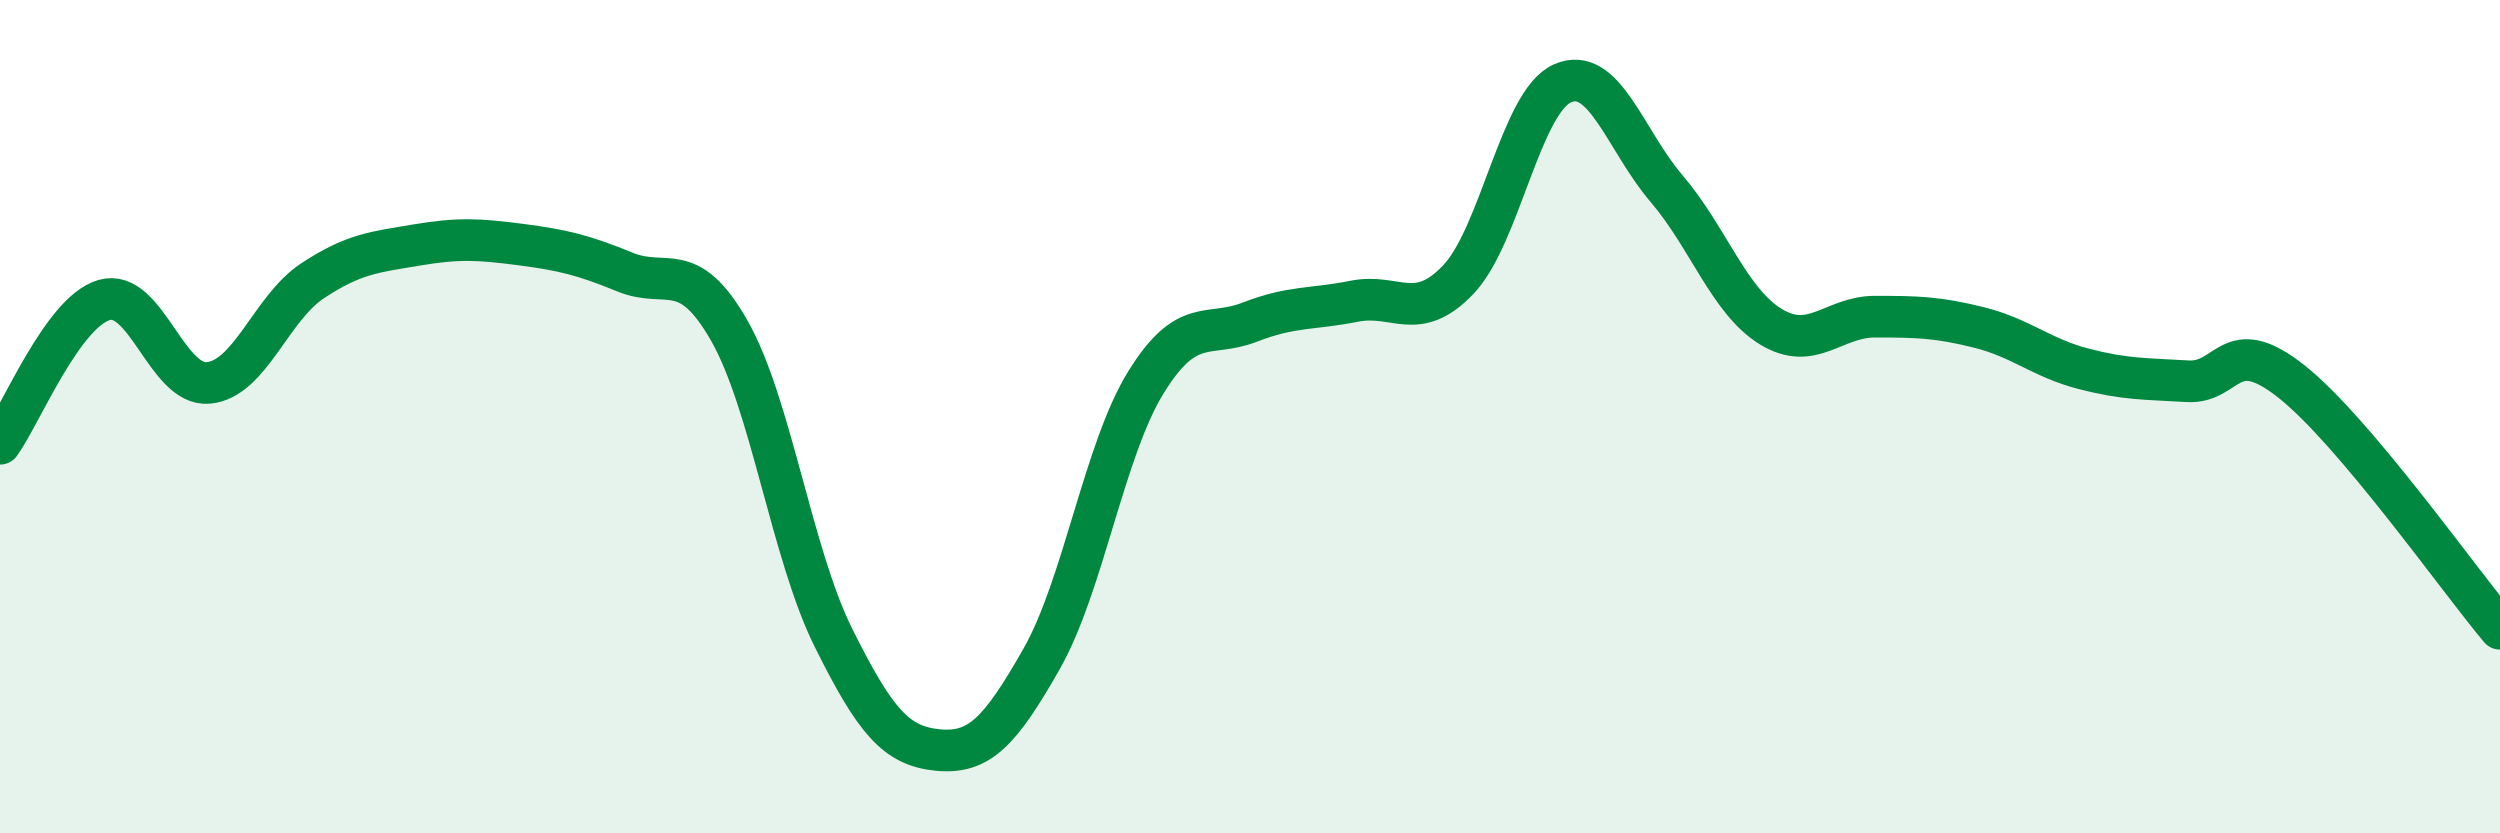 
    <svg width="60" height="20" viewBox="0 0 60 20" xmlns="http://www.w3.org/2000/svg">
      <path
        d="M 0,10.65 C 0.5,9.96 1.5,7.49 2.5,7.2 C 3.5,6.91 4,9.28 5,9.19 C 6,9.1 6.5,7.4 7.5,6.74 C 8.5,6.08 9,6.05 10,5.88 C 11,5.71 11.5,5.74 12.5,5.87 C 13.5,6 14,6.12 15,6.53 C 16,6.94 16.5,6.18 17.5,7.93 C 18.5,9.68 19,13.29 20,15.3 C 21,17.31 21.5,17.9 22.5,18 C 23.5,18.1 24,17.57 25,15.81 C 26,14.05 26.5,10.8 27.5,9.18 C 28.5,7.56 29,8.12 30,7.73 C 31,7.34 31.5,7.43 32.5,7.23 C 33.5,7.03 34,7.76 35,6.71 C 36,5.66 36.5,2.44 37.5,2 C 38.5,1.56 39,3.36 40,4.53 C 41,5.7 41.5,7.23 42.5,7.84 C 43.5,8.45 44,7.6 45,7.6 C 46,7.6 46.5,7.61 47.5,7.86 C 48.5,8.11 49,8.59 50,8.85 C 51,9.11 51.5,9.09 52.5,9.15 C 53.5,9.21 53.5,7.97 55,9.16 C 56.5,10.35 59,13.9 60,15.09L60 20L0 20Z"
        fill="#008740"
        opacity="0.1"
        stroke-linecap="round"
        stroke-linejoin="round"
      />
      <path
        d="M 0,10.65 C 0.5,9.96 1.5,7.49 2.5,7.2 C 3.5,6.91 4,9.28 5,9.19 C 6,9.1 6.5,7.4 7.5,6.74 C 8.5,6.08 9,6.05 10,5.88 C 11,5.71 11.5,5.74 12.5,5.87 C 13.5,6 14,6.12 15,6.53 C 16,6.94 16.5,6.18 17.5,7.93 C 18.5,9.68 19,13.29 20,15.3 C 21,17.31 21.5,17.9 22.5,18 C 23.5,18.1 24,17.57 25,15.81 C 26,14.05 26.5,10.8 27.5,9.18 C 28.5,7.56 29,8.12 30,7.73 C 31,7.34 31.5,7.43 32.5,7.23 C 33.5,7.03 34,7.76 35,6.71 C 36,5.66 36.5,2.44 37.5,2 C 38.5,1.56 39,3.36 40,4.53 C 41,5.7 41.5,7.23 42.5,7.84 C 43.5,8.45 44,7.6 45,7.6 C 46,7.6 46.5,7.61 47.5,7.86 C 48.5,8.11 49,8.59 50,8.85 C 51,9.11 51.5,9.09 52.5,9.15 C 53.5,9.21 53.5,7.97 55,9.16 C 56.5,10.35 59,13.9 60,15.09"
        stroke="#008740"
        stroke-width="1"
        fill="none"
        stroke-linecap="round"
        stroke-linejoin="round"
      />
    </svg>
  